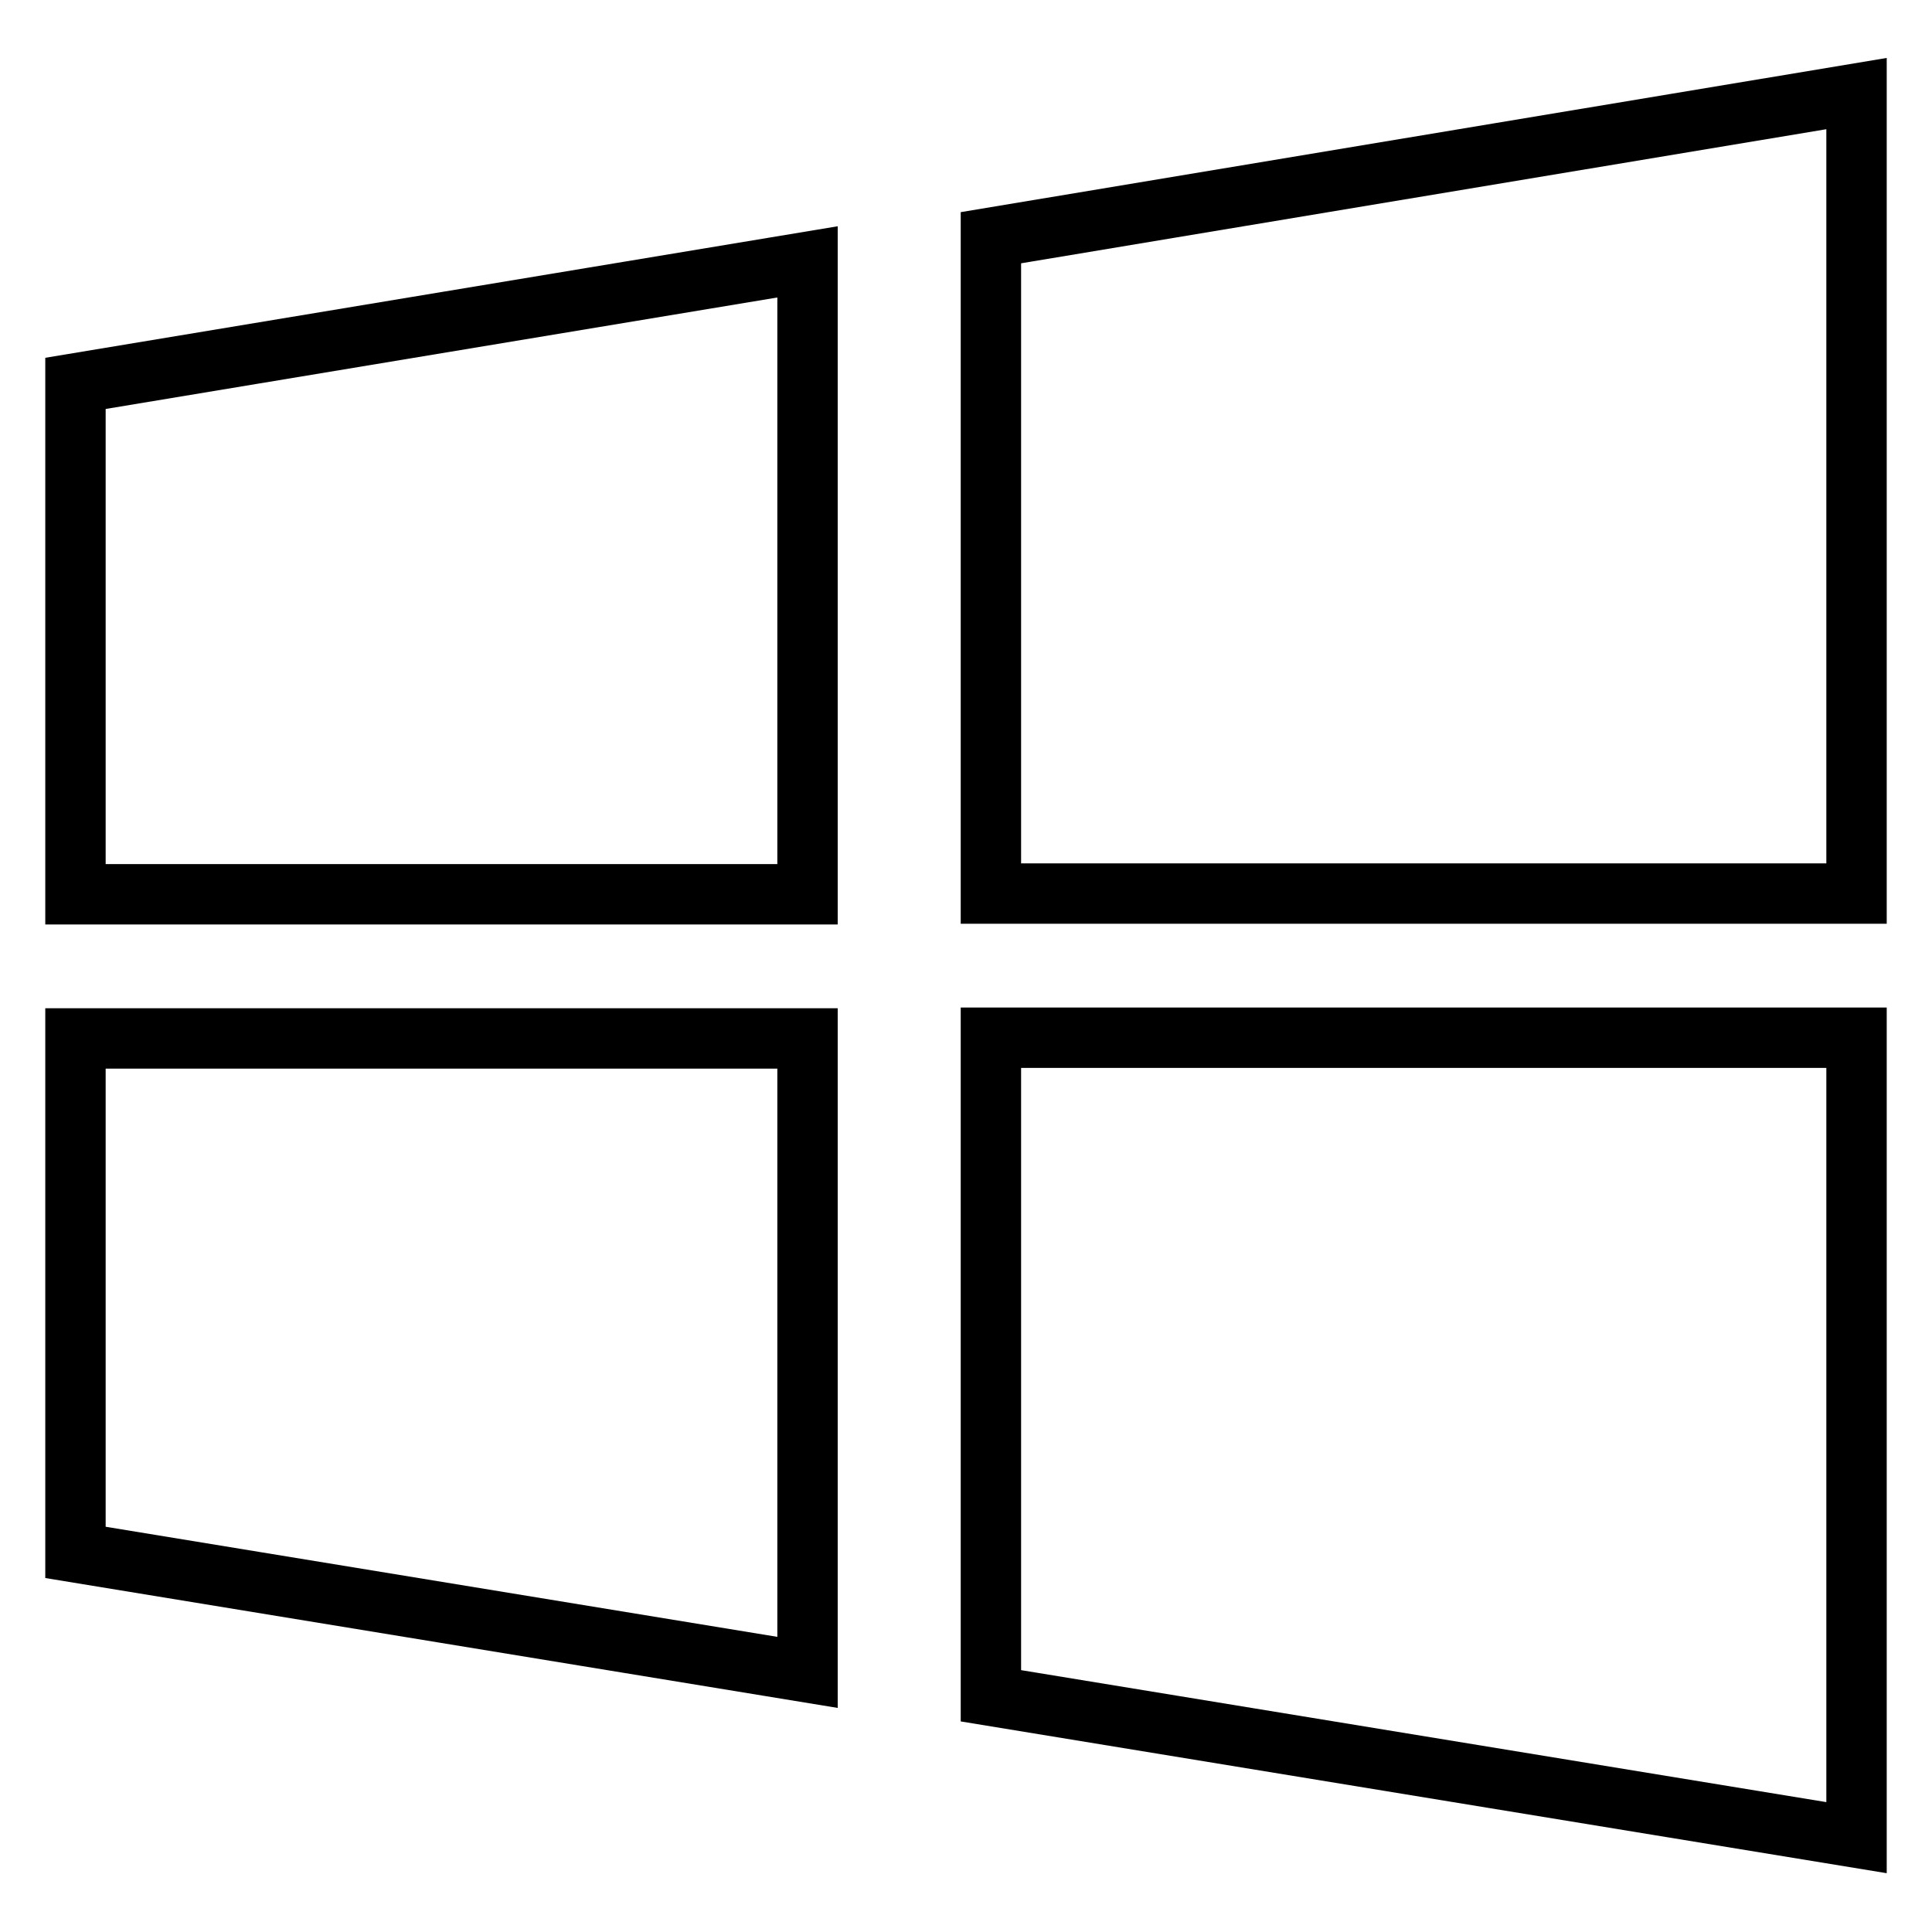 <?xml version="1.0" encoding="utf-8"?>
<!-- Svg Vector Icons : http://www.onlinewebfonts.com/icon -->
<!DOCTYPE svg PUBLIC "-//W3C//DTD SVG 1.1//EN" "http://www.w3.org/Graphics/SVG/1.1/DTD/svg11.dtd">
<svg version="1.1" xmlns="http://www.w3.org/2000/svg" xmlns:xlink="http://www.w3.org/1999/xlink" x="0px" y="0px" viewBox="0 0 256 256" enable-background="new 0 0 256 256" xml:space="preserve">
<g> <path stroke-width="8" fill-opacity="0" stroke="#000000"  d="M131.3,224.7L246,243.5v-106H131.3V224.7L131.3,224.7z M131.3,31.5v86.9H246v-106L131.3,31.5z M10,118.5h97 V34.7L10,50.8V118.5z M10,205.7l97,15.9v-84H10V205.7z"/></g>
</svg>